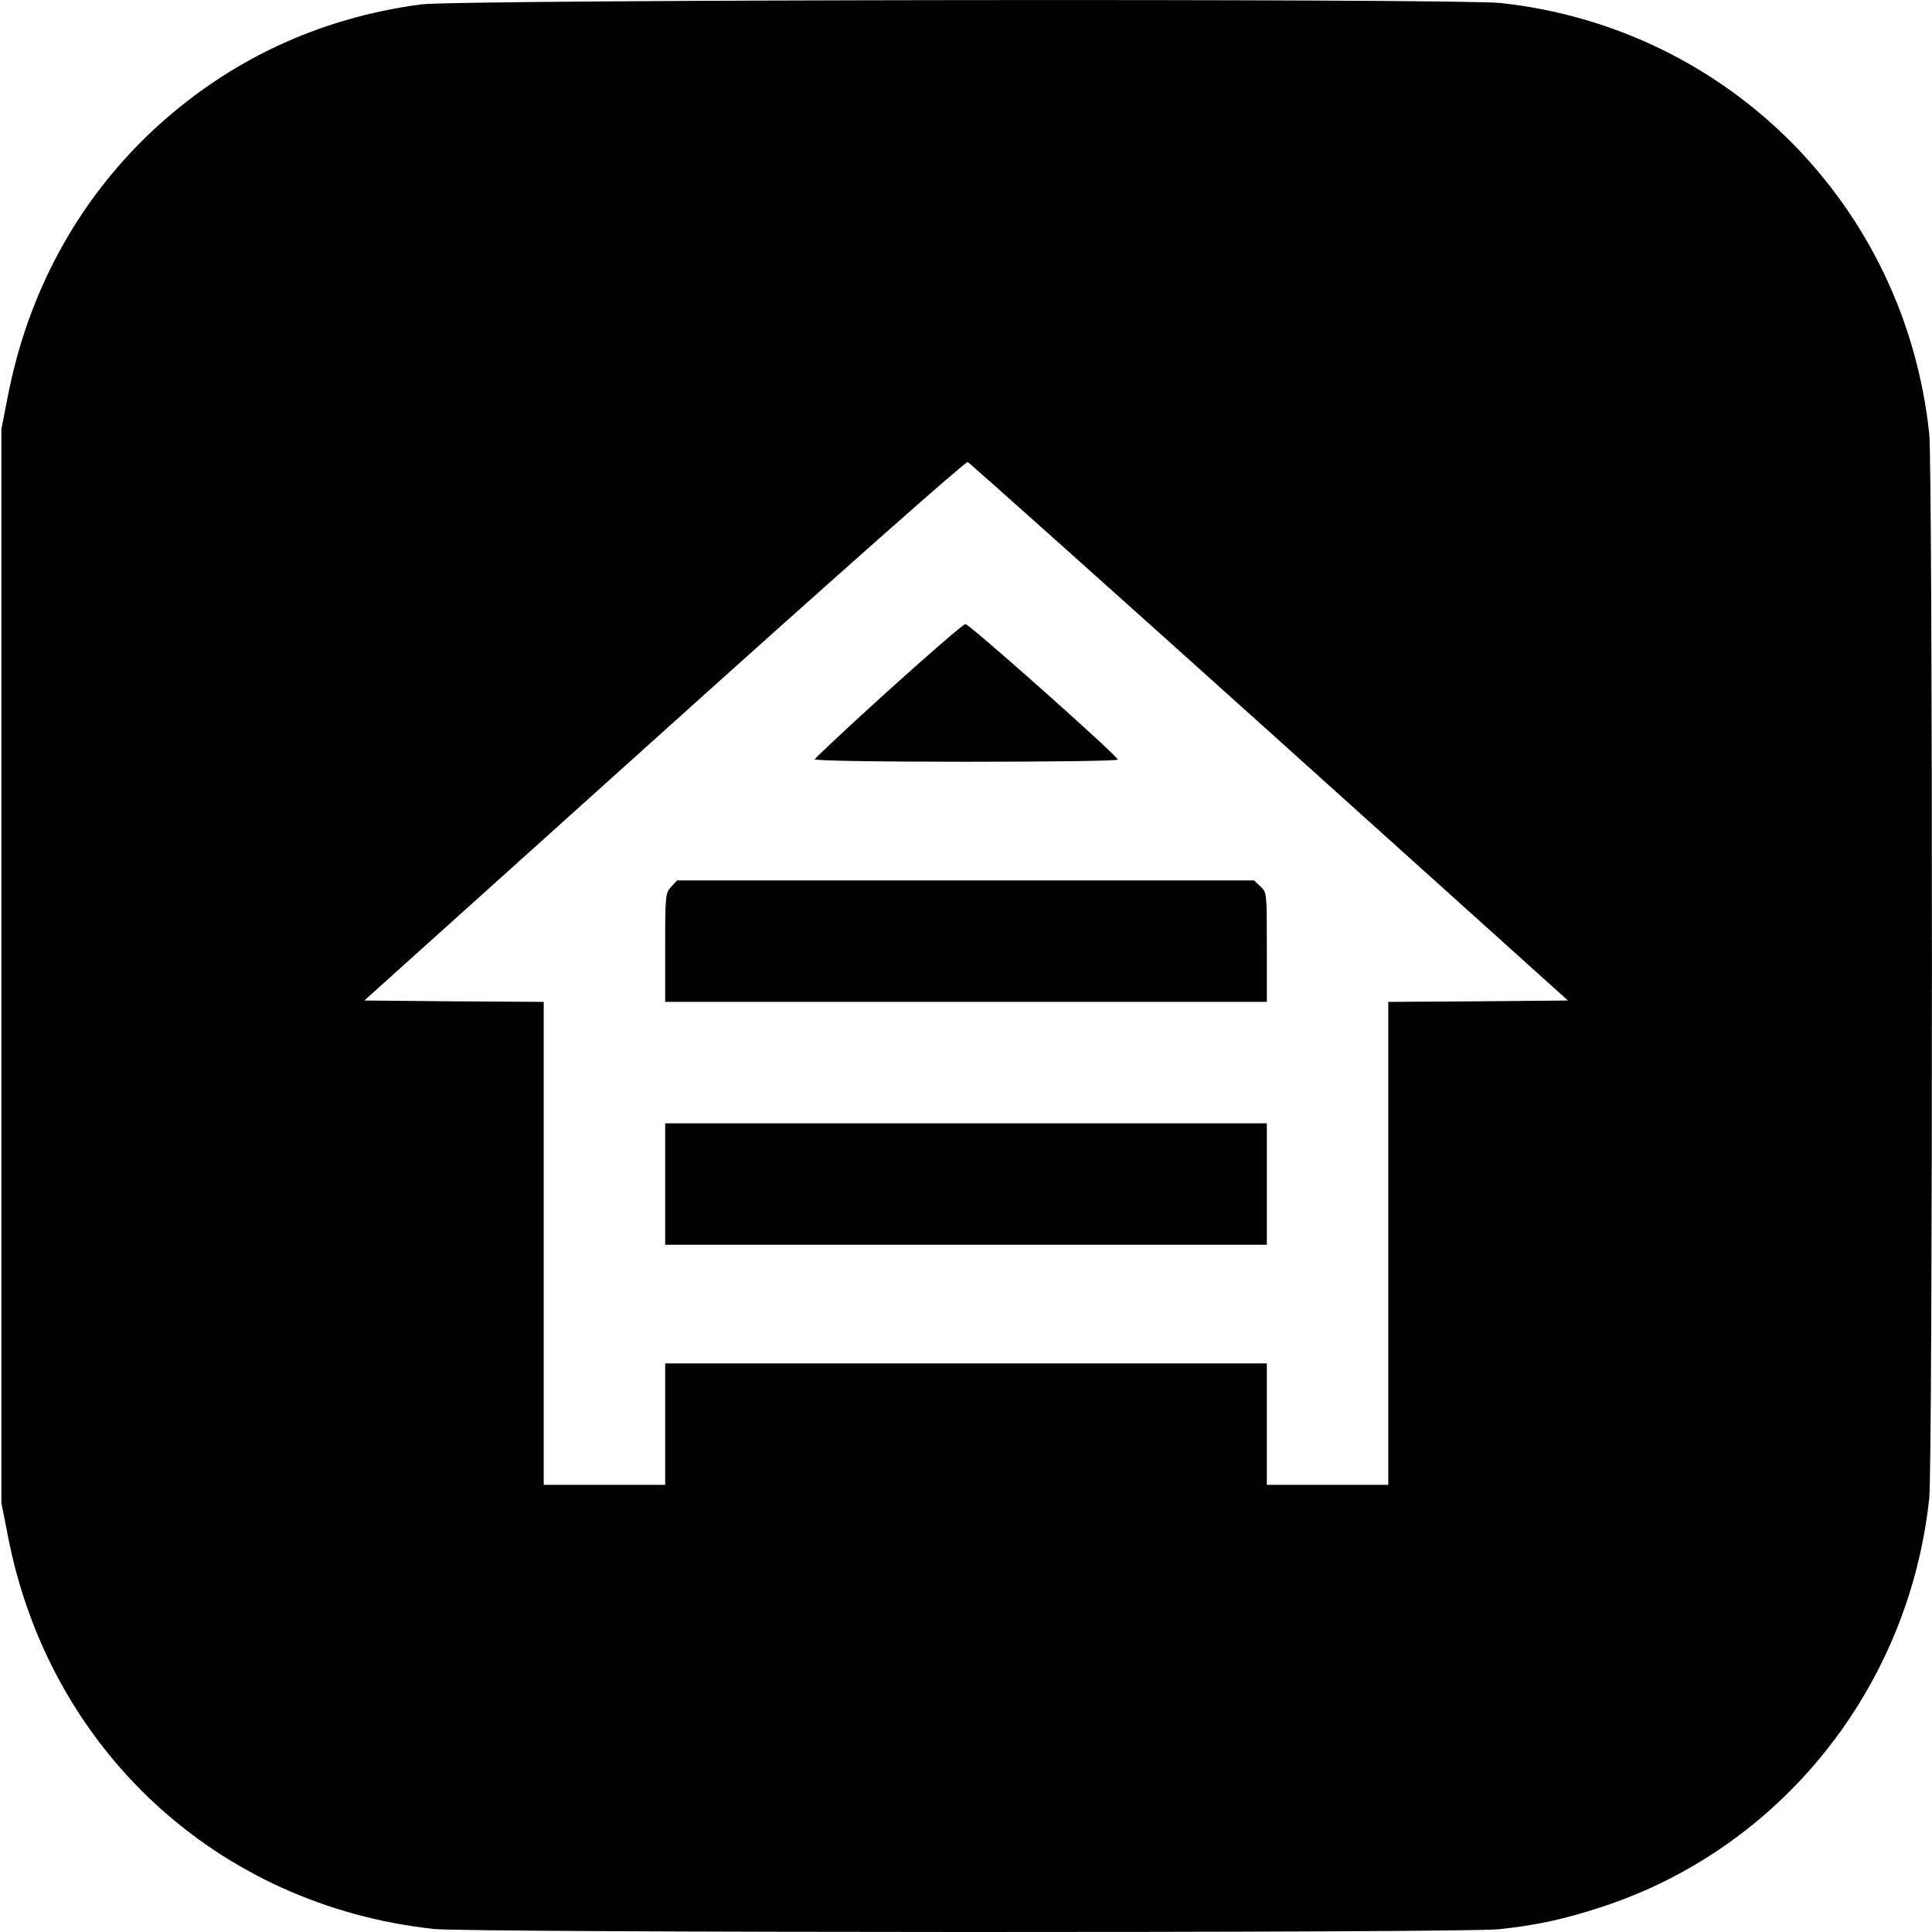 <?xml version="1.0" standalone="no"?>
<!DOCTYPE svg PUBLIC "-//W3C//DTD SVG 20010904//EN" "http://www.w3.org/TR/2001/REC-SVG-20010904/DTD/svg10.dtd">
<svg
  version="1.0"
  xmlns="http://www.w3.org/2000/svg"
  width="700pt"
  height="700pt"
  viewBox="0 0 700 700"
  preserveAspectRatio="xMidYMid meet"
>
  <g
    transform="translate(0,700) scale(0.1,-0.1)"
    fill="#000000"
    stroke="none"
  >
    <path
      d="M1525 6984 c-375 -50 -704 -206 -976 -461 -269 -254 -449 -585 -521
-961 l-23 -117 0 -1945 0 -1945 23 -117 c149 -777 760 -1342 1544 -1427 128
-14 3723 -15 3858 -1 135 14 237 36 374 81 648 212 1113 793 1186 1481 13 126
13 3730 0 3856 -87 826 -728 1471 -1552 1561 -156 17 -3783 13 -3913 -5z
m3075 -2636 l1081 -973 -325 -3 -326 -2 0 -875 0 -875 -220 0 -220 0 0 220 0
220 -1090 0 -1090 0 0 -220 0 -220 -220 0 -220 0 0 875 0 875 -325 2 -325 3
1087 978 c612 551 1092 976 1099 973 7 -3 499 -443 1094 -978z"
    />
    <path
      d="M3220 4499 c-146 -132 -266 -245 -268 -250 -2 -5 212 -9 547 -9 303
0 551 3 551 8 0 13 -539 492 -552 491 -7 0 -132 -108 -278 -240z"
    />
    <path
      d="M2432 3787 c-21 -22 -22 -32 -22 -220 l0 -197 1090 0 1090 0 0 198
c0 195 0 199 -23 220 l-23 22 -1045 0 -1046 0 -21 -23z"
    />
    <path
      d="M2410 2710 l0 -220 1090 0 1090 0 0 220 0 220 -1090 0 -1090 0 0
-220z"
    />
  </g>
</svg>
